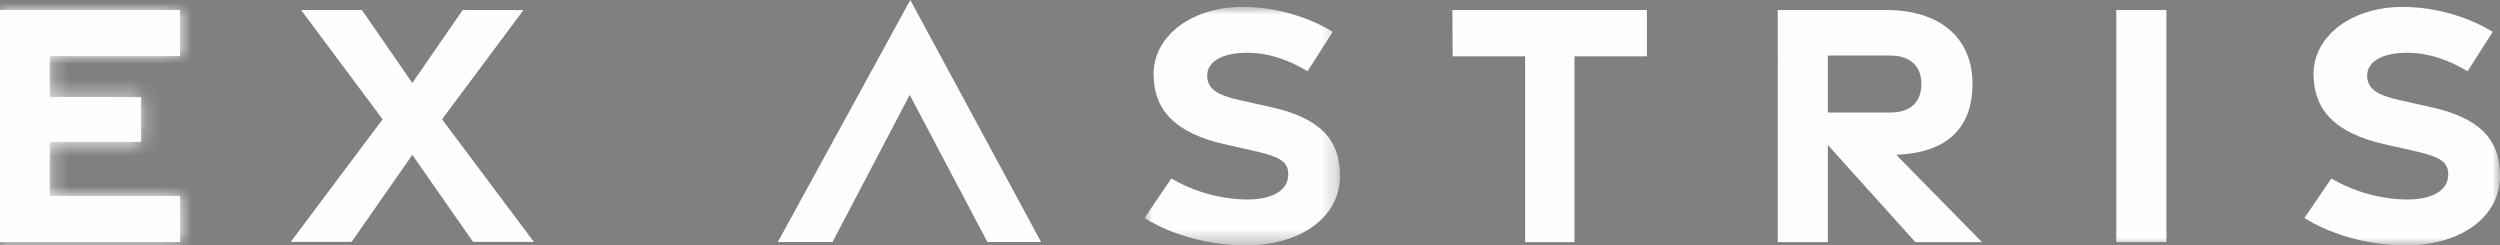 <svg width="163" height="16" viewBox="0 0 163 16" xmlns="http://www.w3.org/2000/svg" xmlns:xlink="http://www.w3.org/1999/xlink">
    <rect x="0" y="0" width="163" height="16" fill="#808080" stroke="none"/>
    <defs>
        <path id="a" d="M0 0v15.133h11.755V12.11H3.248V8.6h5.96V5.678l-5.96-.015V3.016h8.487V0z"/>
        <path id="c" d="M0 0h12.75v15.55H0z"/>
        <path id="e" d="M0 16h163V0H0z"/>
    </defs>
    <g fill="none" fill-rule="evenodd">
        <g transform="translate(0 .654)">
            <mask id="b" fill="#fff">
                <use xlink:href="#a"/>
            </mask>
            <use fill="#1D1D1B" xlink:href="#a"/>
            <path fill="#1D1D1B" mask="url(#b)" d="m30.168 0-3.285 4.756L23.598 0h-3.965l5.314 7.125-5.988 7.989h3.965l3.96-5.669 3.958 5.669h3.964l-5.987-7.99L34.133 0zM59.352-.654l-8.64 15.783h3.567l5.035-9.596 5.066 9.596h3.5zM99.44 3.02h-4.726L94.696 0h12.682v3.02h-4.722v12.113h-3.215zM119.176 6.683h4.078c1.235 0 2.021-.622 2.021-1.865 0-1.214-.786-1.85-2.02-1.85h-4.079v3.715zm5.705 8.45L119.176 8.8v6.333h-3.266V0h7.083c3.443 0 5.615 1.78 5.615 4.818 0 2.957-1.758 4.506-4.977 4.618l5.596 5.697h-4.346zM137.982 15.133h3.268V0h-3.268zM150.25 13.558l1.755-2.577a9.991 9.991 0 0 0 4.987 1.371c1.583-.003 2.573-.58 2.63-1.535.055-.914-.509-1.248-2.268-1.643l-1.846-.415c-3.323-.747-4.659-2.288-4.664-4.577-.005-2.517 2.517-4.38 5.79-4.386 2.22-.004 4.357.686 5.89 1.626l-1.64 2.57c-1.206-.723-2.5-1.2-3.937-1.205-1.533-.006-2.613.529-2.608 1.494.005.852.642 1.267 2.114 1.594l2.03.451c3.19.71 4.512 2.09 4.517 4.492.005 2.616-2.465 4.523-6.153 4.528-2.369.003-4.883-.697-6.597-1.788M74.62 13.558l1.755-2.577a9.993 9.993 0 0 0 4.987 1.371c1.584-.003 2.574-.58 2.63-1.535.056-.914-.508-1.248-2.268-1.643l-1.845-.415c-3.324-.747-4.66-2.288-4.664-4.577-.006-2.517 2.516-4.38 5.79-4.386 2.218-.004 4.357.686 5.89 1.626l-1.642 2.57c-1.205-.723-2.498-1.2-3.936-1.205-1.533-.006-2.613.529-2.607 1.494.004.852.642 1.267 2.113 1.594l2.03.451c3.191.71 4.513 2.09 4.517 4.492.005 2.616-2.465 4.523-6.153 4.528-2.368.003-4.883-.697-6.596-1.788"/>
            <path fill="#FFF" mask="url(#b)" d="M0-.654h163v16H0z"/>
        </g>
        <path fill="#FEFEFE" d="M0 .654v15.132h11.755v-3.022H3.248v-3.51h5.96V6.331l-5.96-.015V3.67h8.487V.654zM30.168.654 26.883 5.41 23.598.654h-3.965l5.314 7.125-5.988 7.989h3.965l3.96-5.669 3.958 5.669h3.964l-5.987-7.99L34.133.655zM59.352 0l-8.64 15.783h3.567l5.035-9.596 5.066 9.596h3.5z"/>
        <g>
            <g transform="translate(74.62 .45)">
                <mask id="d" fill="#fff">
                    <use xlink:href="#c"/>
                </mask>
                <path d="m0 13.761 1.754-2.577c1.486.882 3.295 1.375 4.987 1.372 1.584-.004 2.574-.581 2.63-1.535.056-.914-.508-1.249-2.268-1.644l-1.845-.415C1.934 8.216.599 6.675.594 4.386.588 1.869 3.11.005 6.384 0c2.219-.004 4.357.685 5.89 1.625l-1.642 2.57c-1.204-.723-2.498-1.2-3.935-1.205-1.534-.006-2.614.529-2.608 1.494.004.853.642 1.267 2.113 1.594l2.03.452c3.191.709 4.513 2.09 4.517 4.491.005 2.617-2.465 4.524-6.152 4.528-2.37.003-4.883-.697-6.597-1.788" fill="#FEFEFE" mask="url(#d)"/>
            </g>
            <path fill="#FEFEFE" d="M99.44 3.675h-4.726L94.696.654h12.682v3.02h-4.722v12.113h-3.215zM119.176 7.337h4.078c1.235 0 2.021-.622 2.021-1.865 0-1.214-.786-1.85-2.02-1.85h-4.079v3.715zm5.705 8.45-5.705-6.334v6.334h-3.266V.654h7.083c3.443 0 5.615 1.78 5.615 4.818 0 2.957-1.758 4.506-4.977 4.618l5.596 5.697h-4.346z"/>
            <mask id="f" fill="#fff">
                <use xlink:href="#e"/>
            </mask>
            <path fill="#FEFEFE" mask="url(#f)" d="M137.982 15.787h3.268V.654h-3.268zM150.25 14.212l1.755-2.577c1.486.881 3.295 1.375 4.987 1.371 1.583-.003 2.573-.58 2.63-1.535.055-.914-.509-1.248-2.268-1.643l-1.846-.415c-3.323-.747-4.659-2.288-4.664-4.576-.005-2.518 2.517-4.381 5.79-4.386 2.22-.004 4.357.685 5.89 1.625l-1.64 2.57c-1.206-.723-2.5-1.2-3.937-1.206-1.533-.005-2.613.53-2.608 1.495.005.852.642 1.266 2.114 1.594l2.03.451c3.19.71 4.512 2.09 4.517 4.492.005 2.616-2.465 4.523-6.153 4.528-2.369.003-4.883-.697-6.597-1.788"/>
        </g>
    </g>
</svg>
